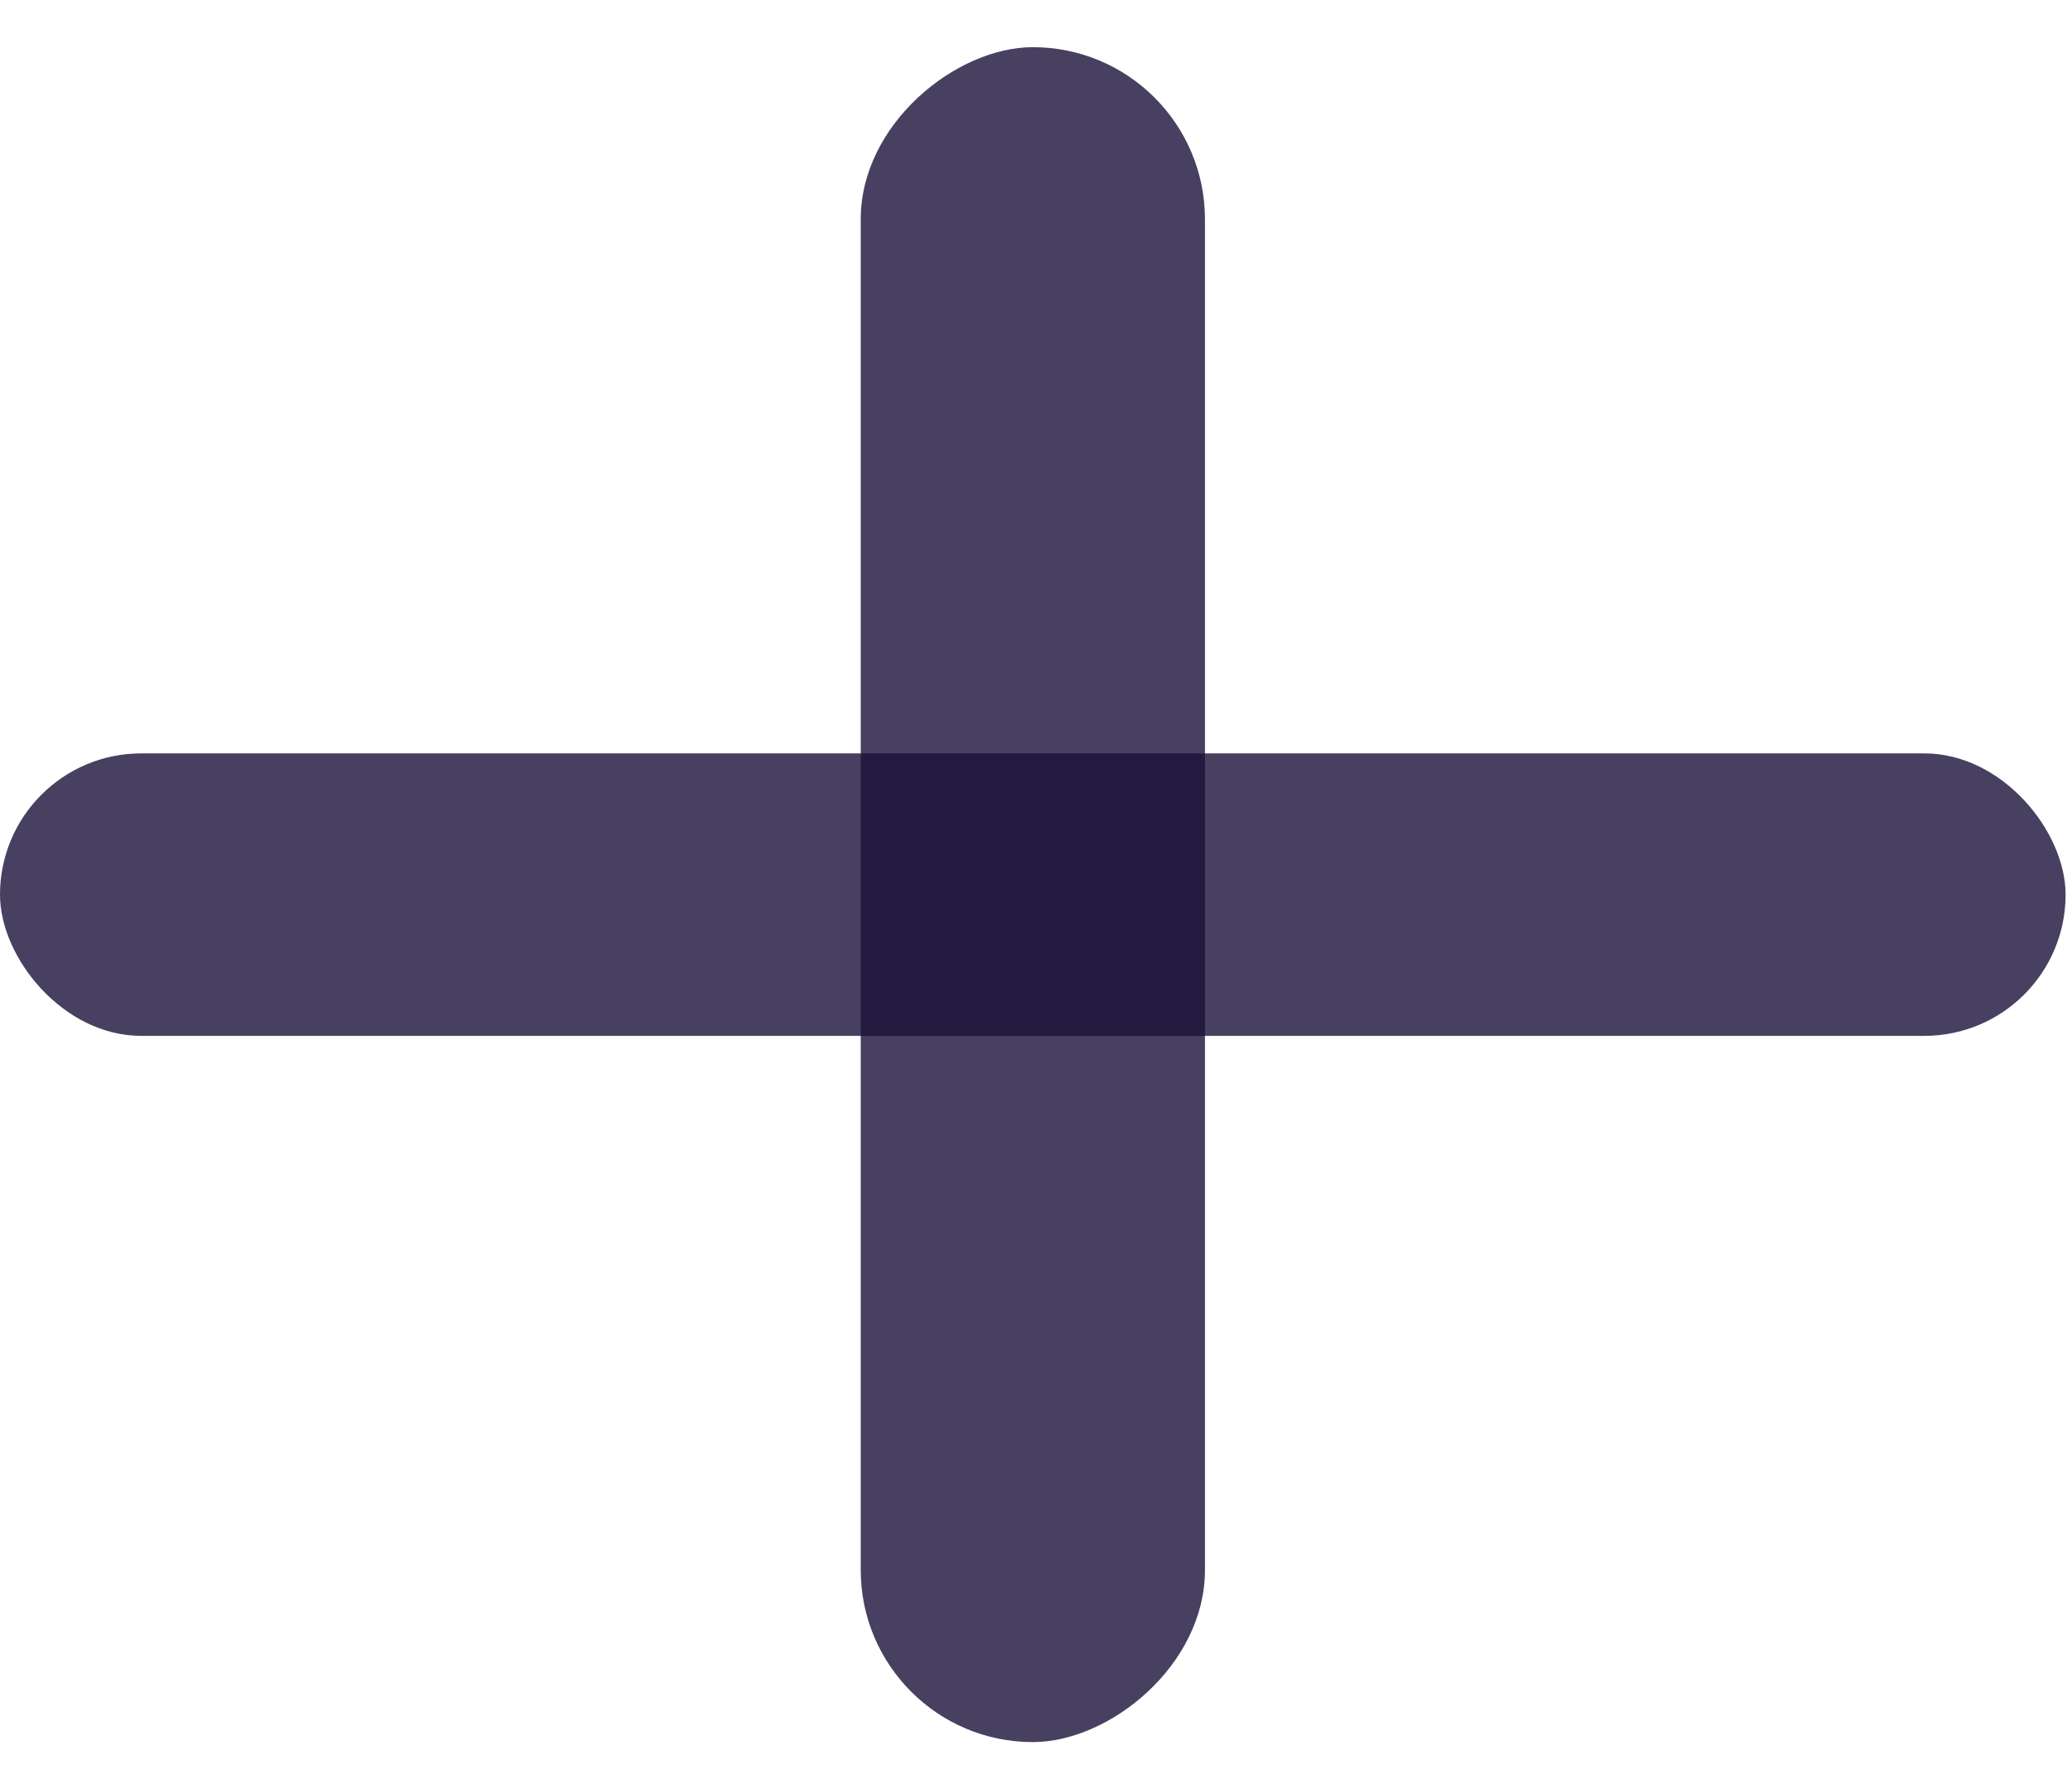 <svg width="22" height="19" viewBox="0 0 22 19" fill="none" xmlns="http://www.w3.org/2000/svg">
<rect opacity="0.8" y="8.001" width="21.932" height="3" rx="1.5" fill="#1B1139"/>
<rect opacity="0.8" x="12.794" y="0.501" width="18" height="3.655" rx="1.828" transform="rotate(90 12.794 0.501)" fill="#1B1139"/>
</svg>
